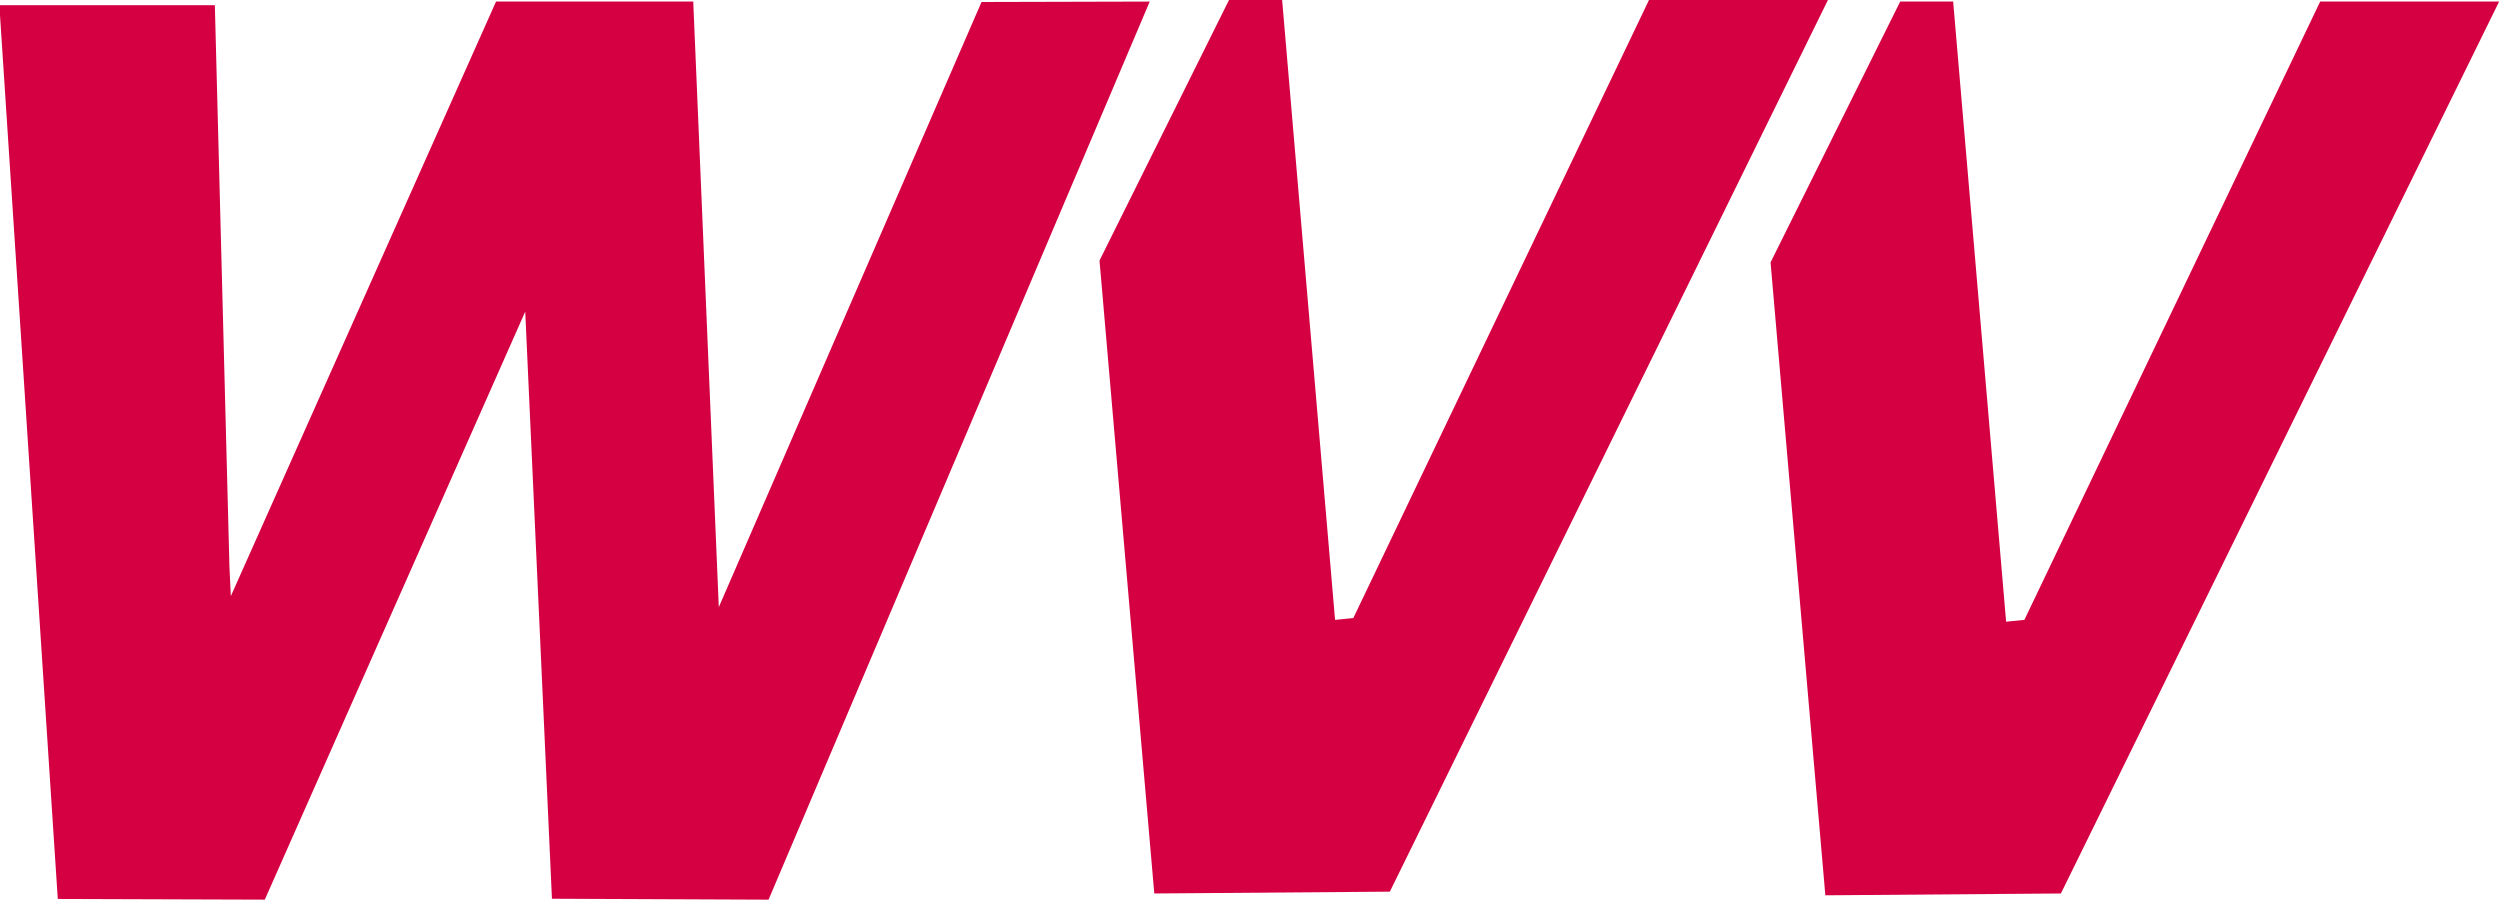 <?xml version="1.0" encoding="UTF-8" standalone="no"?>
<svg xmlns:dc="http://purl.org/dc/elements/1.1/" xmlns:cc="http://creativecommons.org/ns#" xmlns:rdf="http://www.w3.org/1999/02/22-rdf-syntax-ns#" xmlns:svg="http://www.w3.org/2000/svg" xmlns="http://www.w3.org/2000/svg" width="500" height="180" id="svg4264" version="1.0">
  <defs id="defs4266"></defs>
  <g transform="translate(1.1611574e-5,130.662)" id="g834">
    <g transform="matrix(3.652,0,0,3.648,-1586.586,-836.336)" id="layer1" style="fill:#d50042;fill-opacity:1">
      <path id="path2396" d="m 434.407,193.726 3.2,49 11.337,0.038 14.263,-32.238 1.463,32.188 11.863,0.051 20.875,-49.238 -9.212,0.024 -14.388,33.176 -1.4,-33.2 h -10.8 l -14.523,32.596 -0.076,-1.596 -0.8,-30.8 z" style="fill:#d50042;fill-opacity:1;fill-rule:evenodd;stroke:none;stroke-width:0.6;stroke-linecap:butt;stroke-linejoin:miter;stroke-miterlimit:4;stroke-dasharray:none;stroke-opacity:1"></path>
      <path id="path3170" d="m 538.507,193.526 -7.1,14.3 3,34.7 12.9,-0.1 24,-48.9 h -9.8 l -16.2,33.9 -1,0.1 -2.9,-34 z" style="fill:#d50042;fill-opacity:1;fill-rule:evenodd;stroke:none;stroke-width:1px;stroke-linecap:butt;stroke-linejoin:miter;stroke-opacity:1"></path>
      <path id="path4262" d="m 501.757,193.426 -7.1,14.3 3,34.7 12.9,-0.1 24,-48.9 h -9.8 l -16.2,33.9 -1,0.1 -2.9,-34 z" style="fill:#d50042;fill-opacity:1;fill-rule:evenodd;stroke:none;stroke-width:1px;stroke-linecap:butt;stroke-linejoin:miter;stroke-opacity:1"></path>
    </g>
  </g>
</svg>
